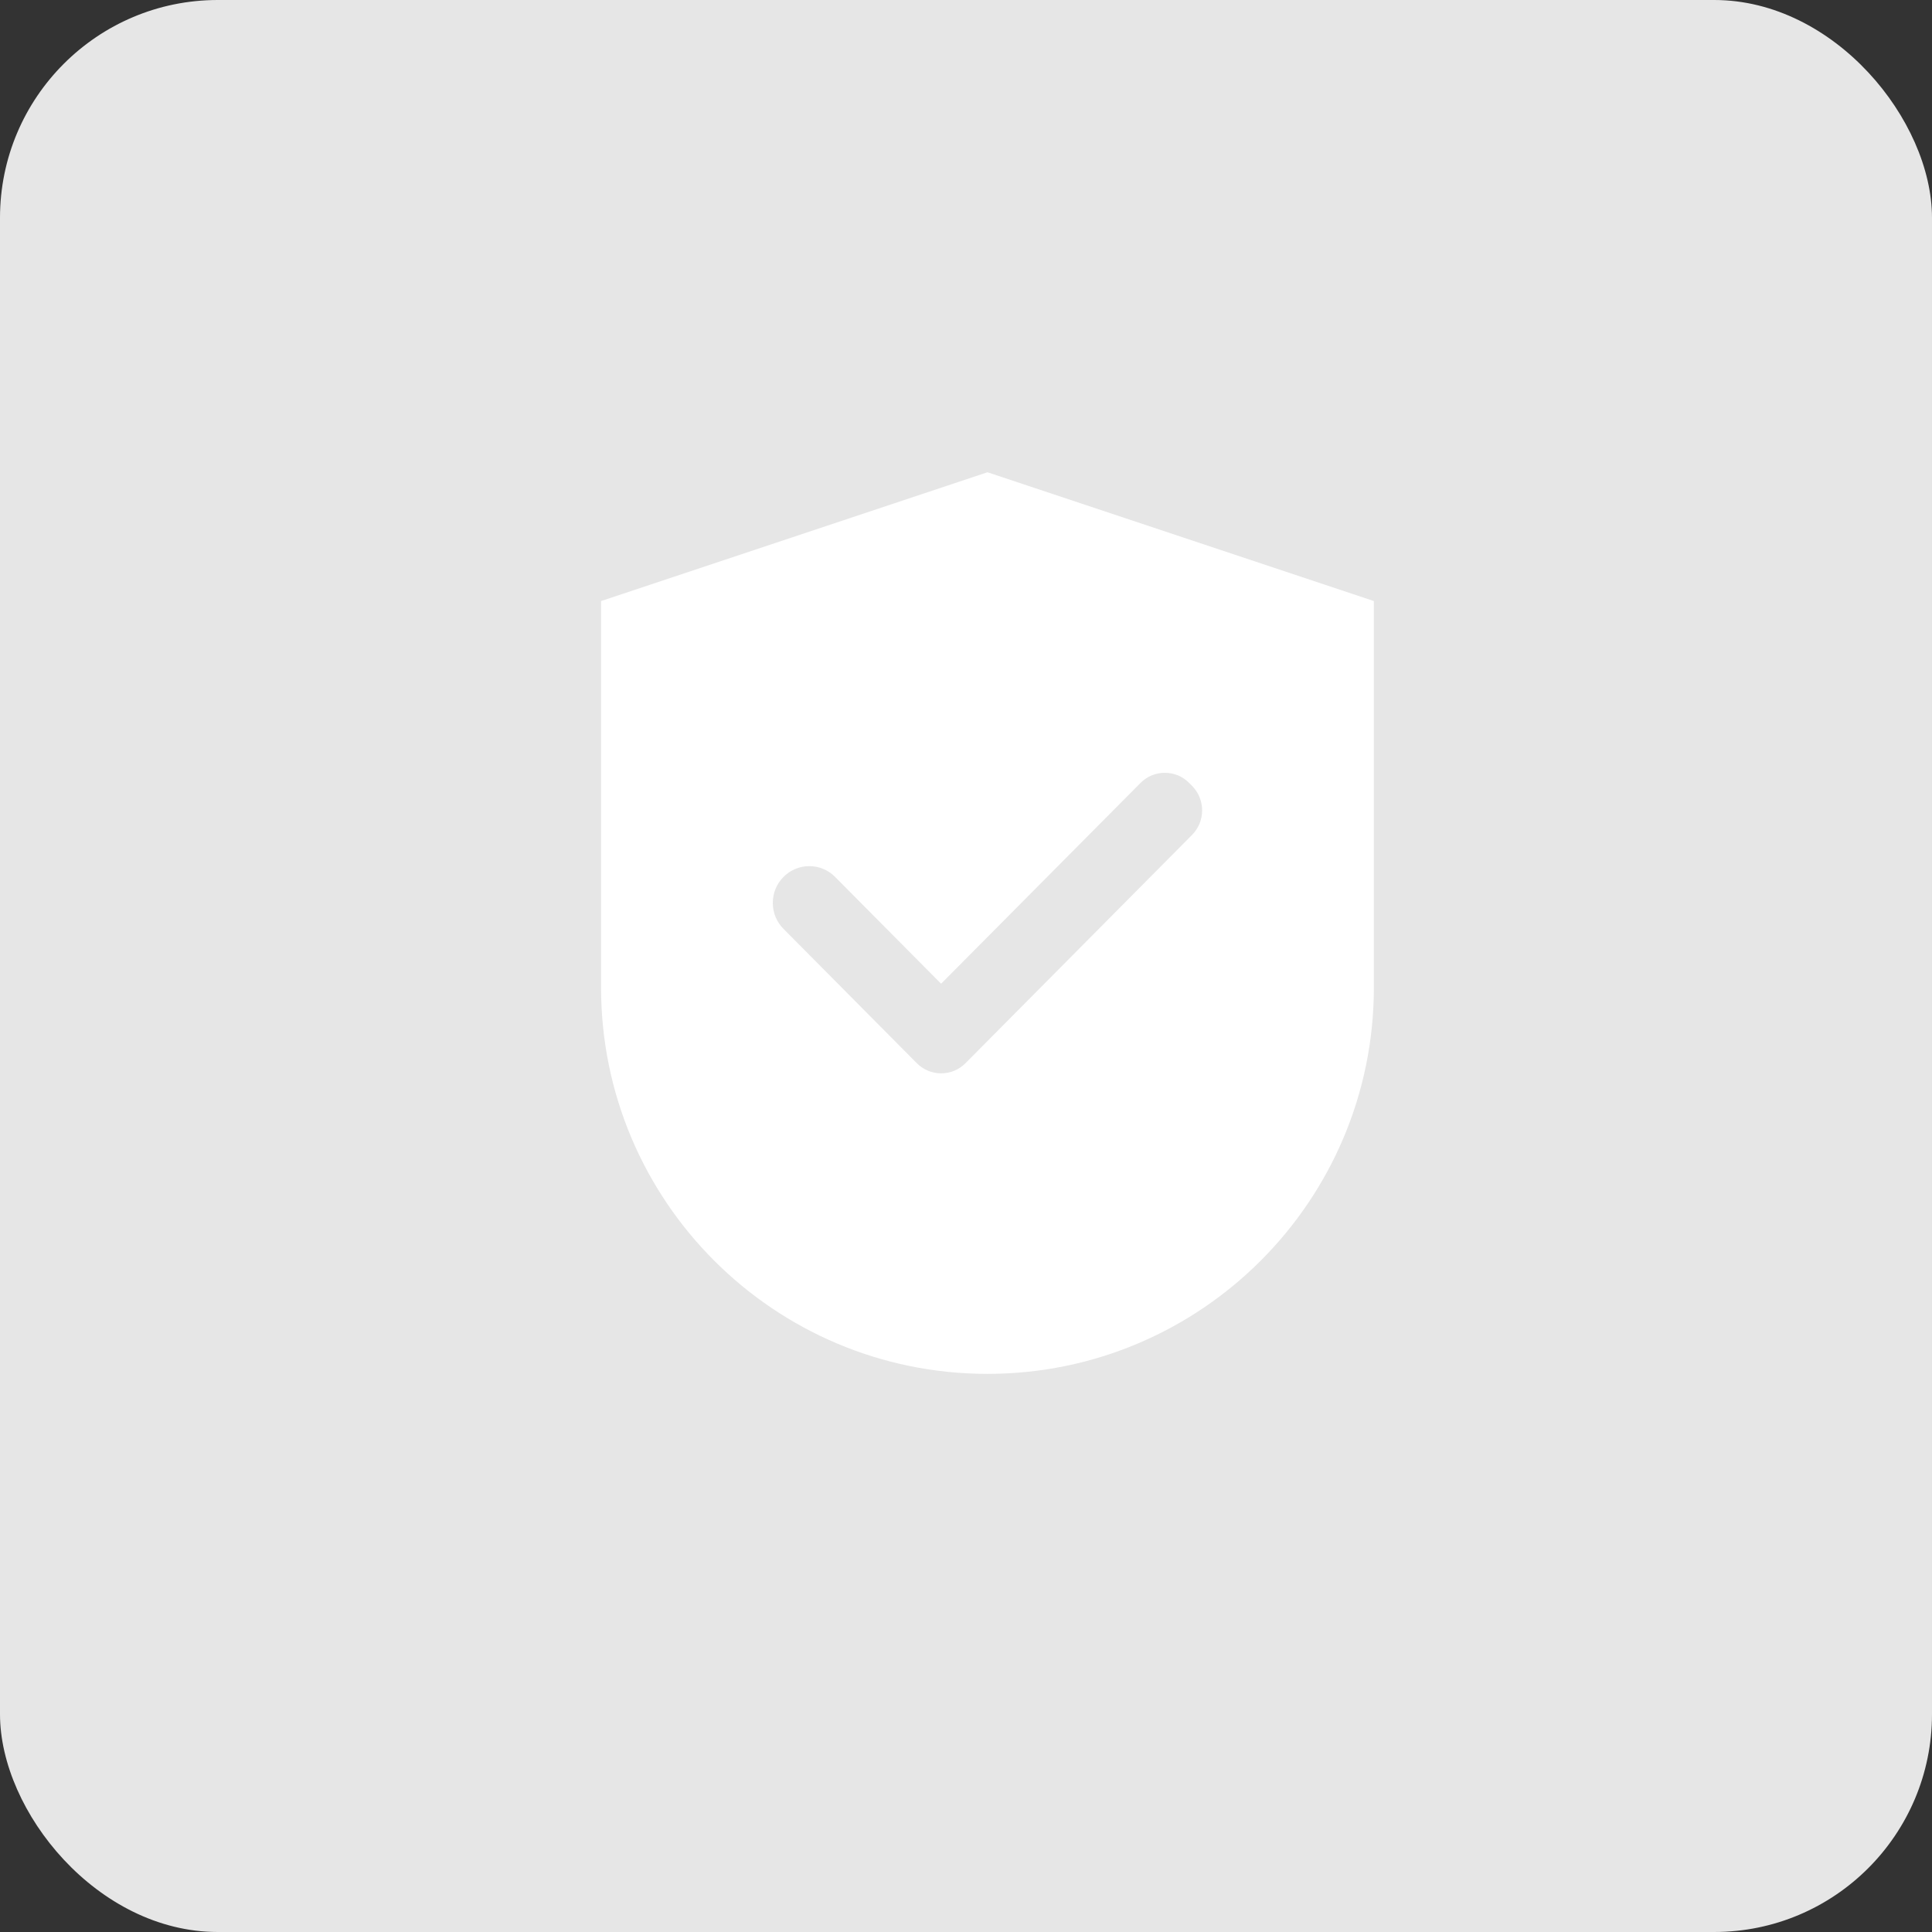 <svg width="45" height="45" viewBox="0 0 45 45" fill="none" xmlns="http://www.w3.org/2000/svg">
<rect x="0" y="0" width="45" height="45" fill="#333333" stroke="none"/>
<rect width="45" height="45" rx="5.073" fill="#E6E6E6"/>
<path d="M32 14V23C32 27.971 27.971 32 23 32C18.029 32 14 27.971 14 23V14L23 11L32 14ZM27.131 18C27.025 18 26.921 18.021 26.823 18.061C26.726 18.102 26.638 18.162 26.564 18.237L21.92 22.913L19.451 20.425C19.372 20.345 19.279 20.282 19.176 20.239C19.073 20.196 18.962 20.174 18.851 20.174C18.739 20.174 18.628 20.196 18.525 20.239C18.422 20.282 18.329 20.345 18.25 20.425C18.171 20.504 18.107 20.598 18.064 20.702C18.022 20.806 18 20.918 18 21.03C18 21.143 18.022 21.255 18.064 21.358C18.107 21.462 18.171 21.556 18.25 21.636L21.304 24.713L21.354 24.763C21.428 24.838 21.517 24.898 21.614 24.939C21.712 24.979 21.816 25 21.921 25C22.026 25 22.131 24.979 22.229 24.939C22.326 24.898 22.415 24.838 22.489 24.763L27.765 19.447C27.839 19.372 27.898 19.284 27.939 19.186C27.979 19.087 28 18.982 28 18.876C28 18.77 27.979 18.665 27.939 18.566C27.898 18.468 27.839 18.379 27.765 18.304L27.698 18.237C27.624 18.162 27.536 18.102 27.439 18.061C27.341 18.021 27.236 18 27.131 18Z" fill="white"/>
</svg>
